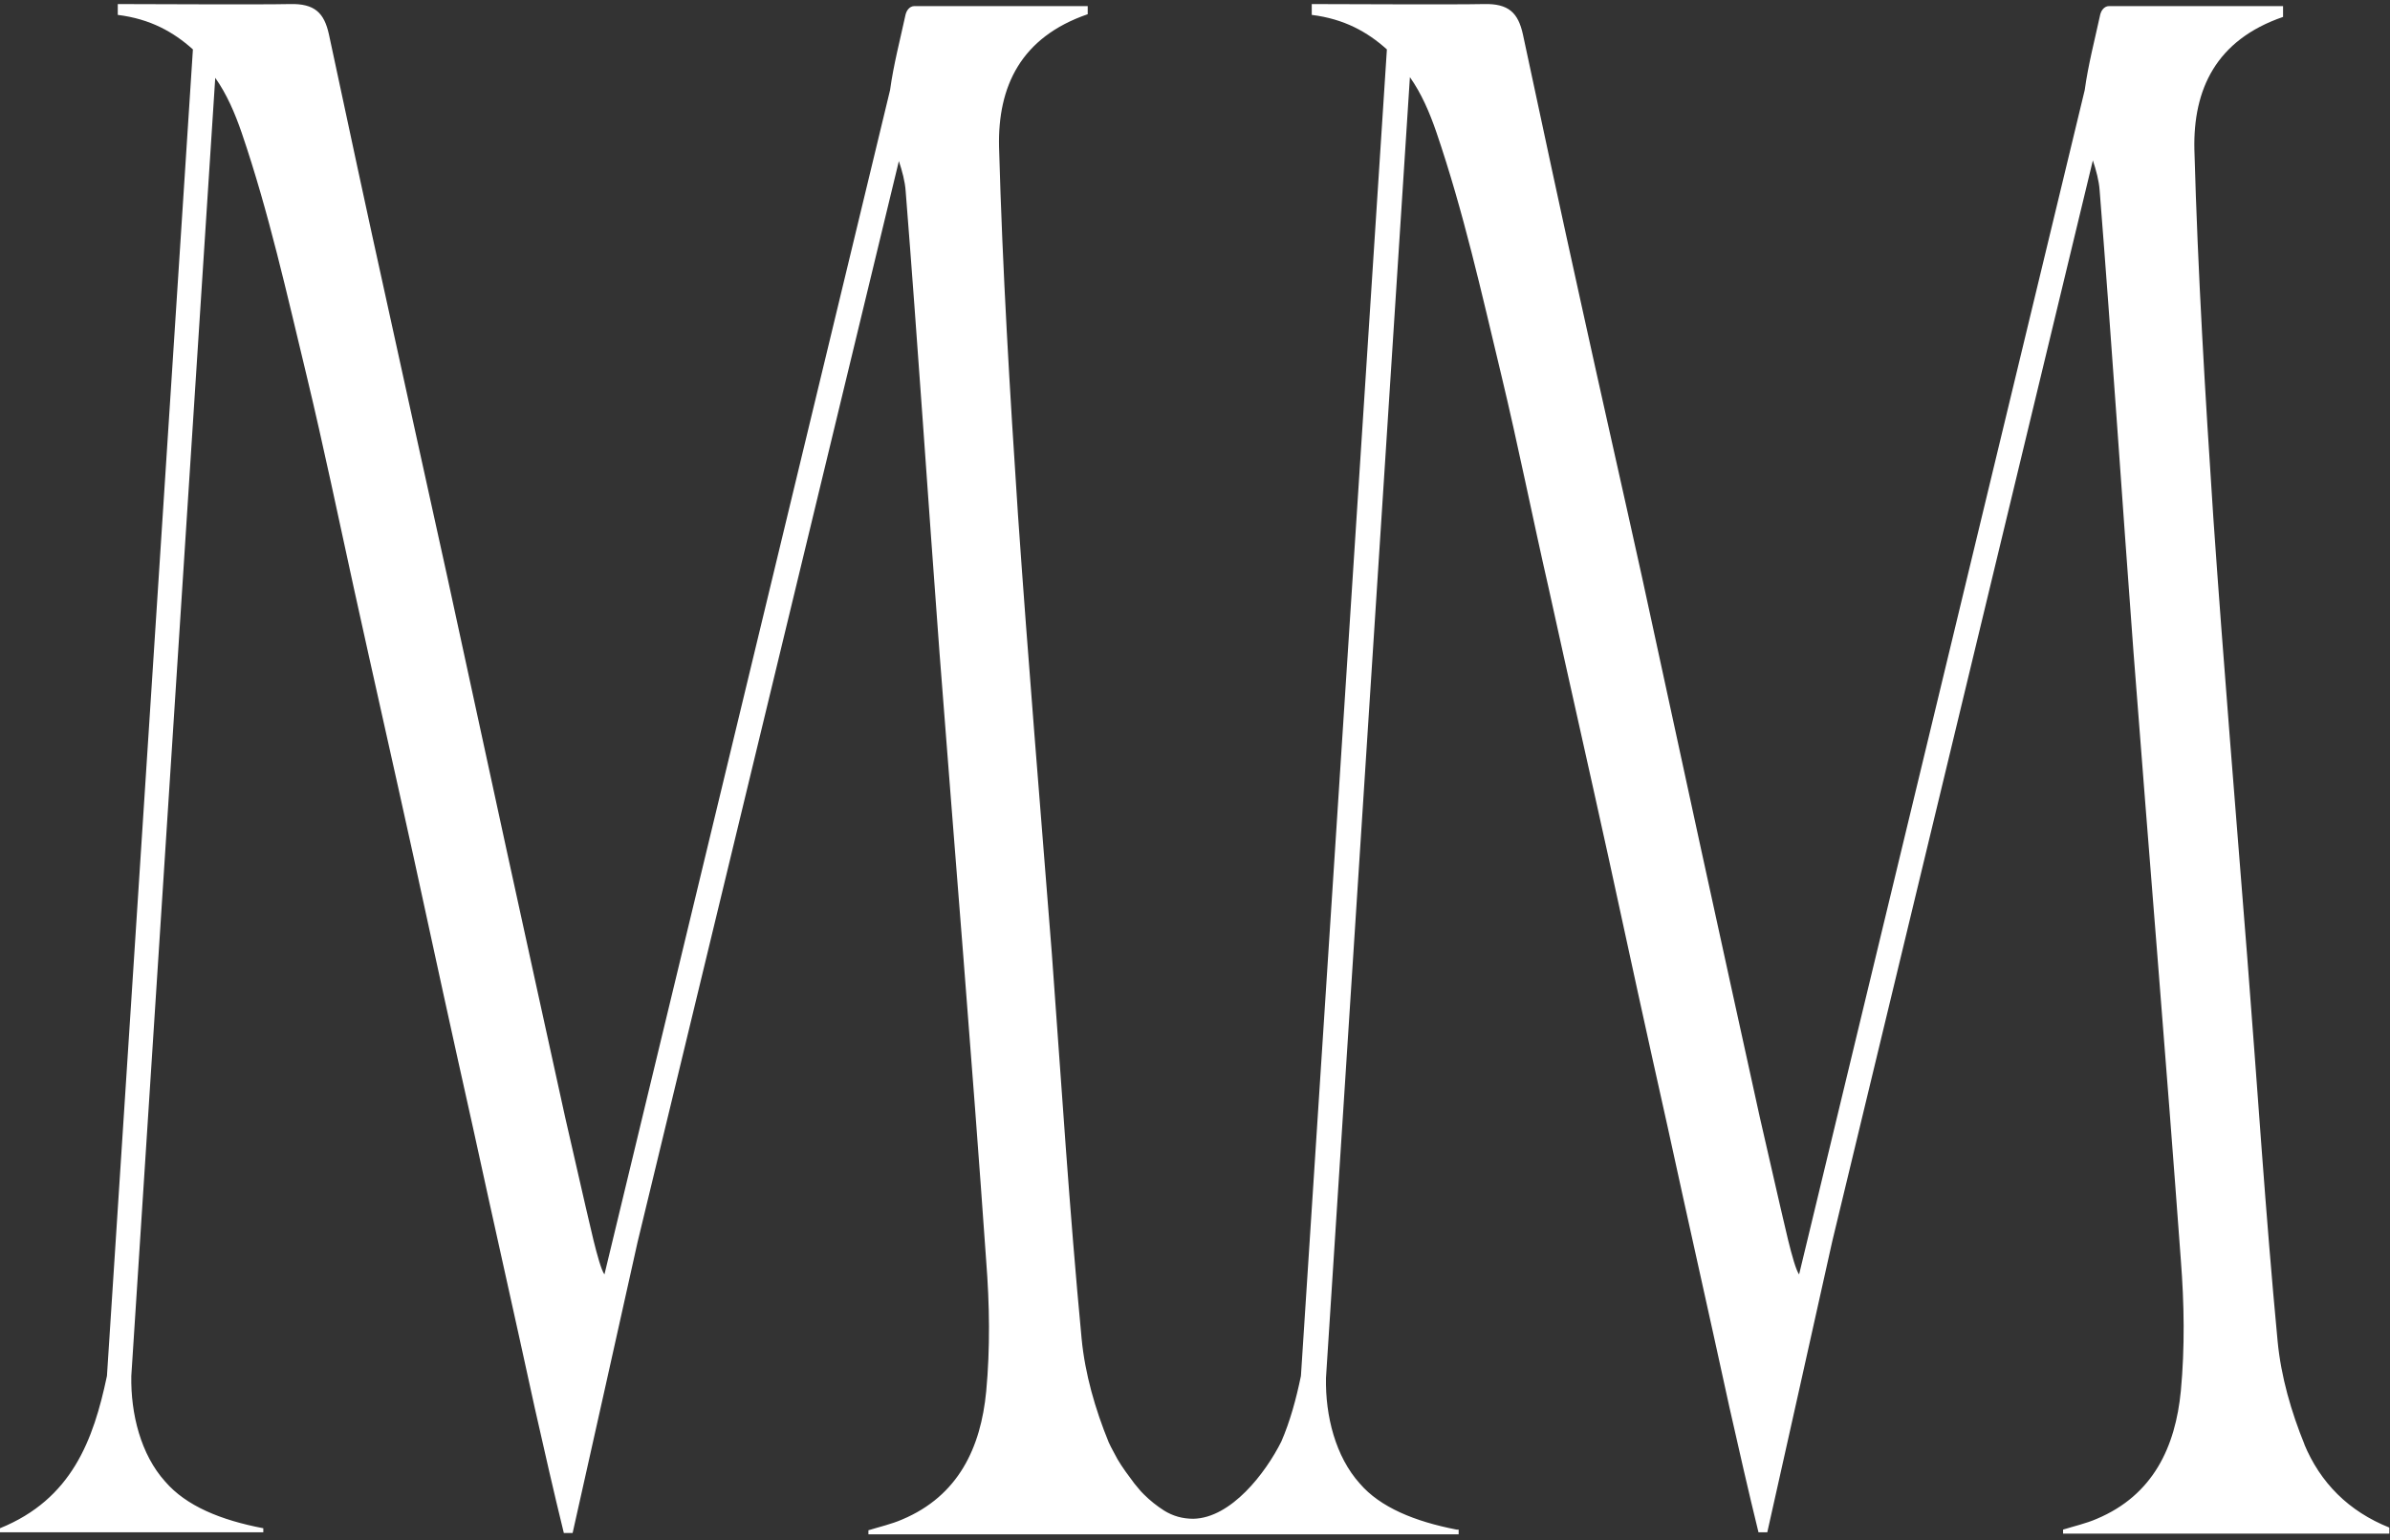 <svg viewBox="0 0 353.1 227.6" version="1.1" xmlns="http://www.w3.org/2000/svg" id="Layer_1">
  
  <rect x="0" y="0" width="353.1" height="227.6" fill="#333333" stroke="none"/>
  
  <defs>
    <style>
      .st0 {
        fill: #fff;
      }
    </style>
  </defs>
  <path d="M340.5,213.5c-2-4.9-3.5-10.1-4-15.3-1.8-18.9-3-37.9-4.5-56.9-1.7-21.6-3.5-43.2-5-64.8-1.2-18.1-2.3-36.3-2.8-54.4-.2-8.9,3.2-16.2,13.1-19.6V.9s0,0,0,0c-7.7,0-18,0-25.7,0-.8,0-1.2.8-1.3,1.2-.8,3.7-1.8,7.5-2.3,11.2l-42.2,175c-.9-1.2-2.5-9-2.8-10.1-1-4.4-2-8.7-3-13.1-2.9-13.2-5.8-26.4-8.7-39.7-2.9-13.4-5.8-26.7-8.7-40.1-3-13.6-6.1-27.2-9.1-40.9-2.9-13.1-5.7-26.2-8.5-39.3-.7-3.2-2.1-4.6-5.8-4.5-4.5.1-21.4,0-25.4,0,0,.4,0,1.2,0,1.6,4.8.6,8.2,2.5,11.1,5.1l-12.7,196c-.7,3.4-1.6,6.7-2.9,9.7-2.3,4.6-7.4,11.3-13,11.4-1.6,0-3-.4-4.3-1.2-1.1-.7-2.1-1.5-3-2.4-.3-.3-.6-.6-.9-1-.2-.2-.3-.4-.5-.6-.9-1.2-1.8-2.4-2.5-3.6-.4-.8-.9-1.6-1.3-2.5-2-4.9-3.5-10.1-4-15.3-1.8-18.9-3-37.9-4.4-56.9-1.7-21.6-3.5-43.2-5-64.8-1.2-18.1-2.3-36.3-2.8-54.4-.2-8.9,3.2-16.2,13.1-19.6V.9s0,0,0,0c-7.7,0-17.9,0-25.6,0-.8,0-1.2.8-1.3,1.2-.8,3.7-1.8,7.5-2.3,11.2l-42.2,175c-.9-1.2-2.5-9-2.8-10.1-1-4.4-2-8.7-3-13.1-2.9-13.2-5.8-26.4-8.7-39.7-2.9-13.4-5.8-26.7-8.7-40.1-3-13.6-6-27.2-9-40.9-2.9-13.1-5.7-26.2-8.5-39.3-.7-3.2-2.1-4.6-5.8-4.5-4.5.1-21.4,0-25.4,0,0,.4,0,1.2,0,1.6,4.8.6,8.2,2.5,11.1,5.1l-12.7,196c-2,9.5-5.2,18.2-15.8,22.5v.6h38.9v-.5s0-.1,0-.1c-6.3-1.2-11.4-3.3-14.5-6.9-3.6-4-5.1-10-5-15.6L31.8,11.5c1.7,2.4,2.9,5.2,3.9,8.1,4,11.7,6.7,23.9,9.6,35.9,2.5,10.4,4.7,21,7,31.5,2.9,13.2,5.9,26.4,8.8,39.6,2.9,13.4,5.8,26.7,8.8,40.1,3,13.8,6.1,27.5,9.1,41.3,1.4,6.2,2.8,12.4,4.3,18.5.1,0,.2,0,.4,0h.9c3.2-14.3,6.4-28.6,9.6-43L132.8,23.8c.5,1.5.9,3,1,4.4,1.8,22.7,3.3,45.5,5,68.2,2.3,30,4.8,59.9,6.9,89.9.5,6.4.6,12.9,0,19.3-.8,8.3-4.1,15.4-12.4,18.9-1.6.7-3.4,1.1-5,1.6v.5s0,0,0,.1h87.2v-.7s-.2,0-.3,0c-6.2-1.2-11.3-3.3-14.3-6.8-3.6-4-5.1-10-5-15.6l12.4-192.2c1.7,2.4,2.9,5.2,3.9,8.1,4,11.7,6.7,23.8,9.6,35.9,2.5,10.4,4.6,21,7,31.5,2.9,13.2,5.9,26.4,8.8,39.6,2.9,13.4,5.8,26.7,8.8,40.1,3,13.8,6.1,27.5,9.1,41.3,1.4,6.2,2.8,12.4,4.3,18.5.1,0,.2,0,.4,0h.9c3.2-14.3,6.4-28.6,9.6-43l38.5-159.7c.5,1.5.9,3,1,4.4,1.8,22.7,3.3,45.5,5,68.2,2.3,30,4.8,59.9,7,89.9.5,6.4.6,12.9,0,19.3-.8,8.3-4.1,15.4-12.4,18.9-1.6.7-3.4,1.1-5,1.6v.5s0,0,0,.1h48.2v-.9c-6-2.4-10.2-6.6-12.6-12.4h0Z" class="st0"></path>
</svg>